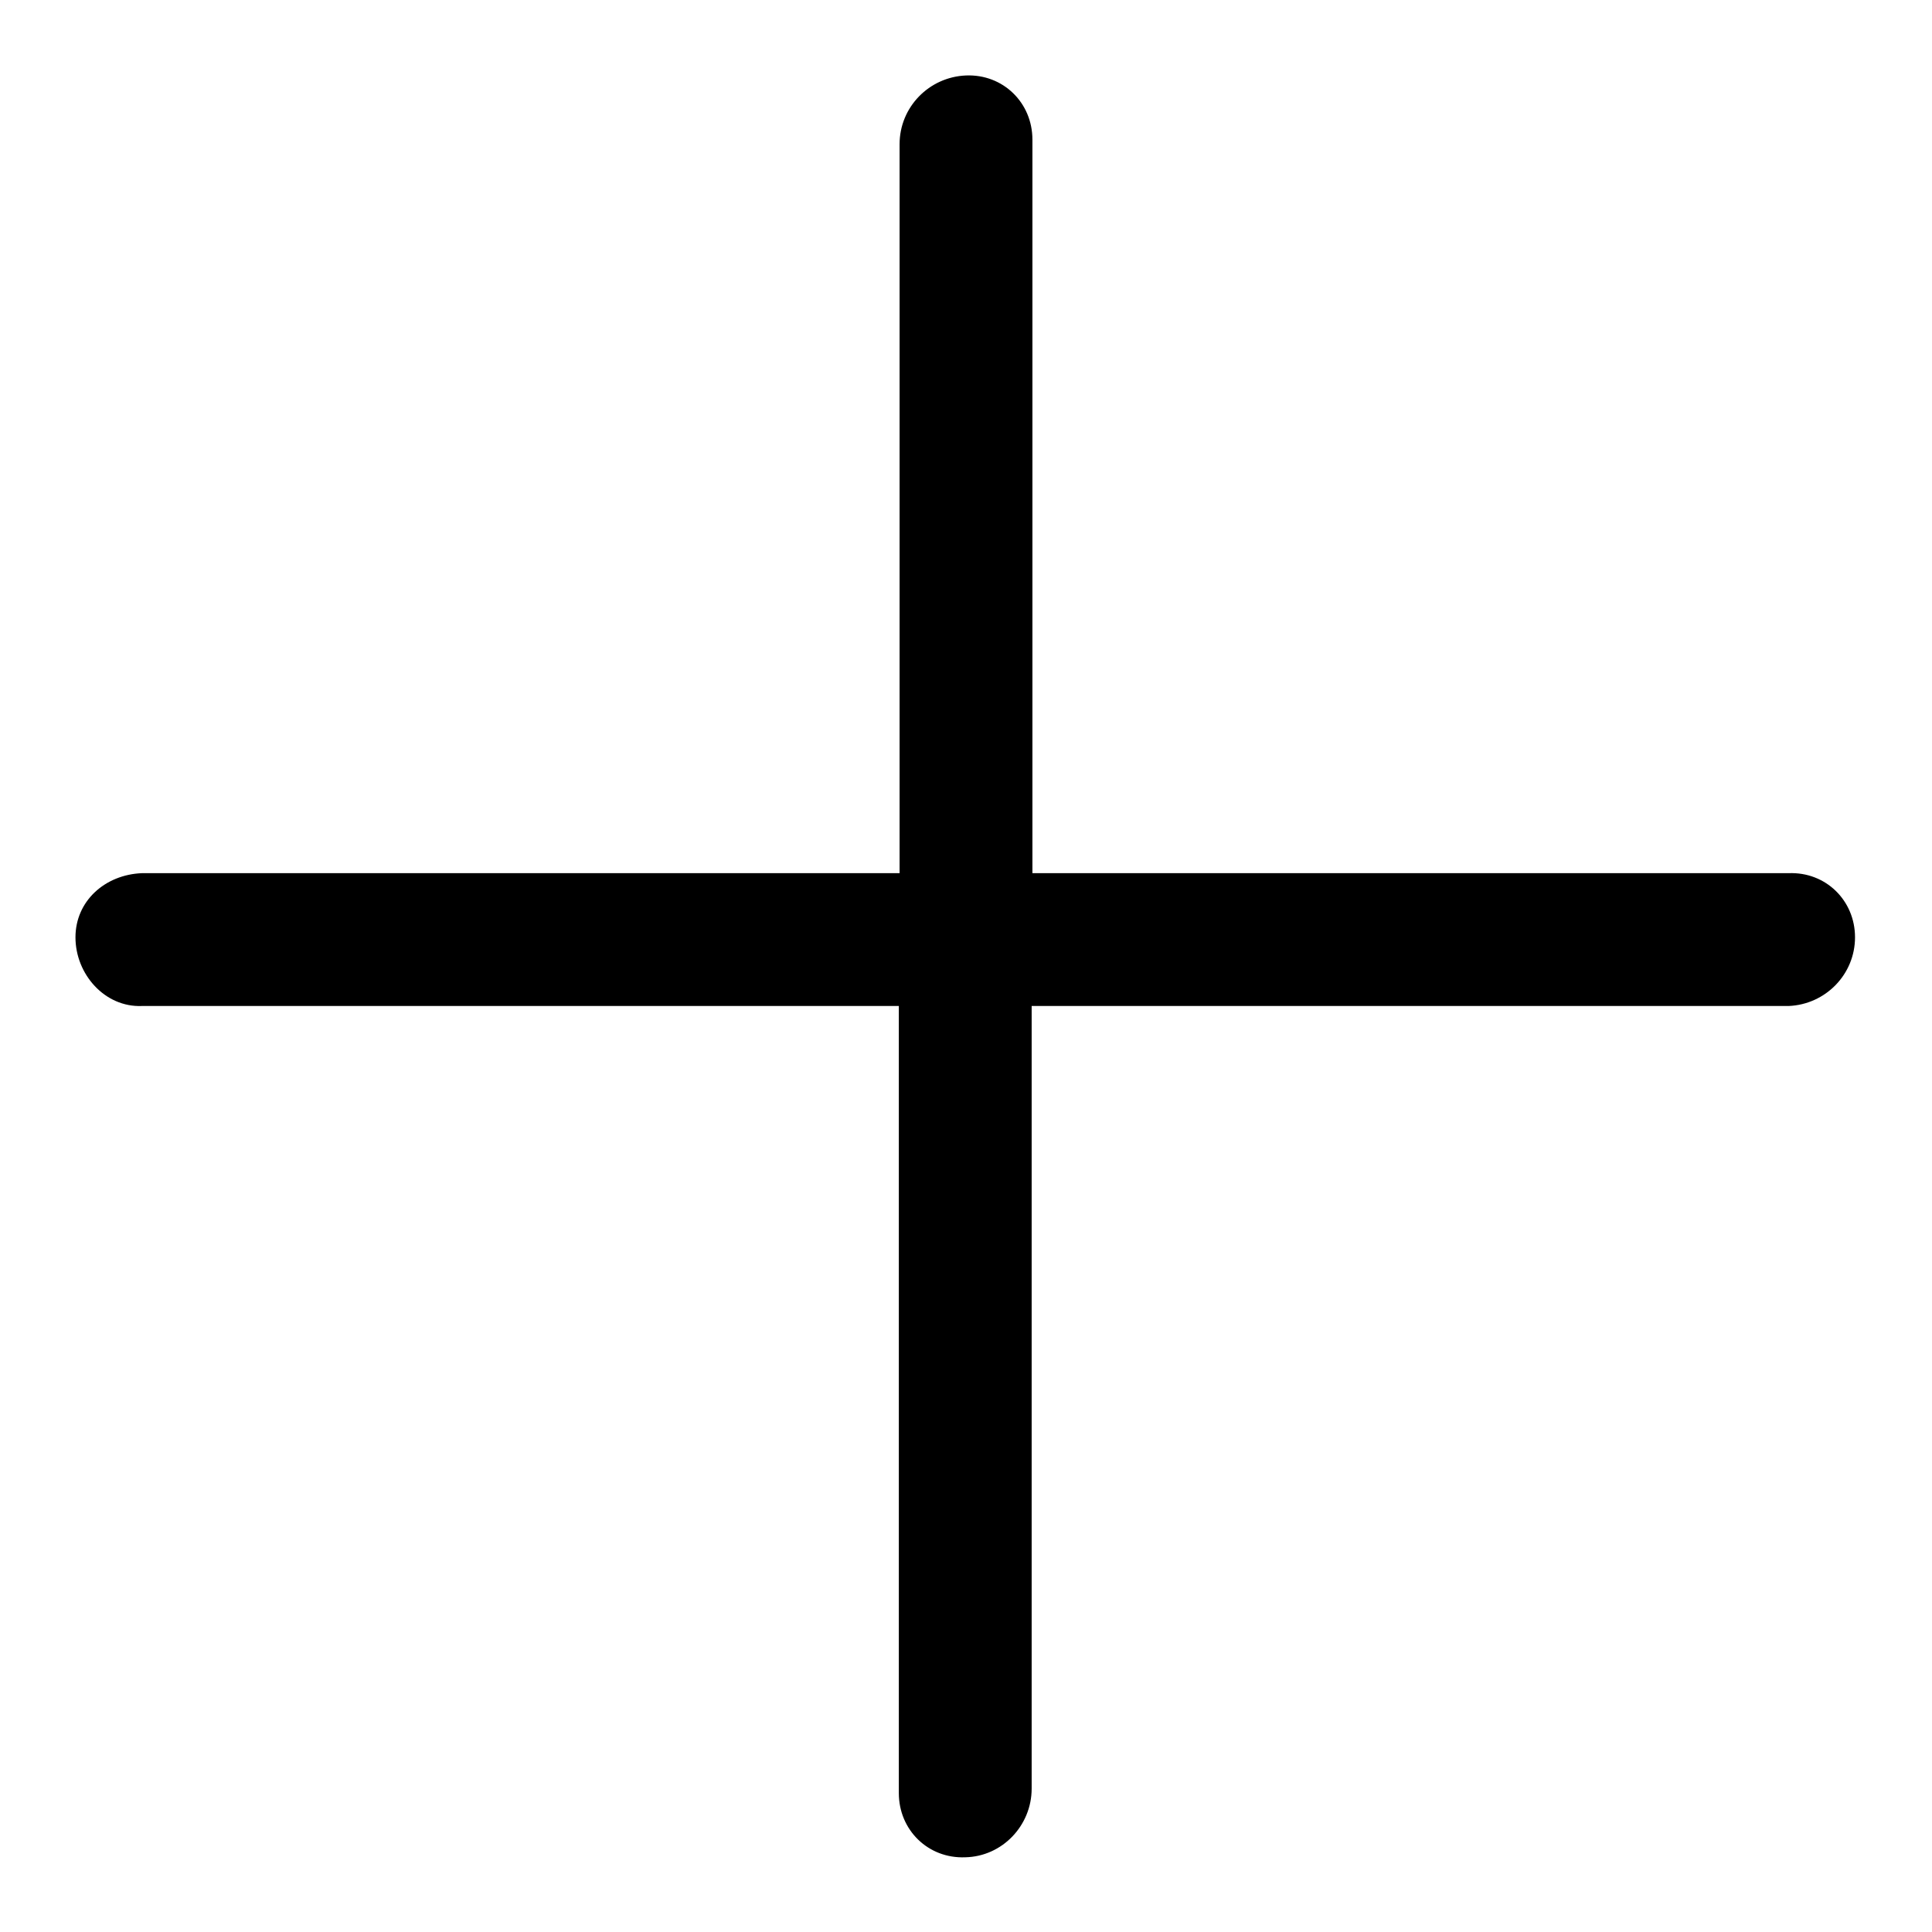 <?xml version="1.0" encoding="utf-8"?>
<!-- Svg Vector Icons : http://www.onlinewebfonts.com/icon -->
<!DOCTYPE svg PUBLIC "-//W3C//DTD SVG 1.1//EN" "http://www.w3.org/Graphics/SVG/1.1/DTD/svg11.dtd">
<svg version="1.1" xmlns="http://www.w3.org/2000/svg" xmlns:xlink="http://www.w3.org/1999/xlink" x="0px" y="0px" viewBox="0 0 256 256" enable-background="new 0 0 256 256" xml:space="preserve">
<g><g><path fill="#000000" d="M136.8,115.6l0-97.1c0-4.9-3.9-8.7-8.8-8.5c-4.9,0.2-8.8,4.2-8.8,9.1l0,96.6H18.8c-4.9,0.2-8.8,3.7-8.8,8.5c0,4.9,3.9,9.3,8.8,9.1h100.3l0,104.3c0,4.9,3.9,8.7,8.8,8.5c4.9-0.1,8.8-4.2,8.8-9.1l0-103.7h100.3c4.9-0.2,8.8-4.2,8.8-9.1c0-4.9-3.9-8.7-8.8-8.5H136.8L136.8,115.6z"/></g></g>
</svg>